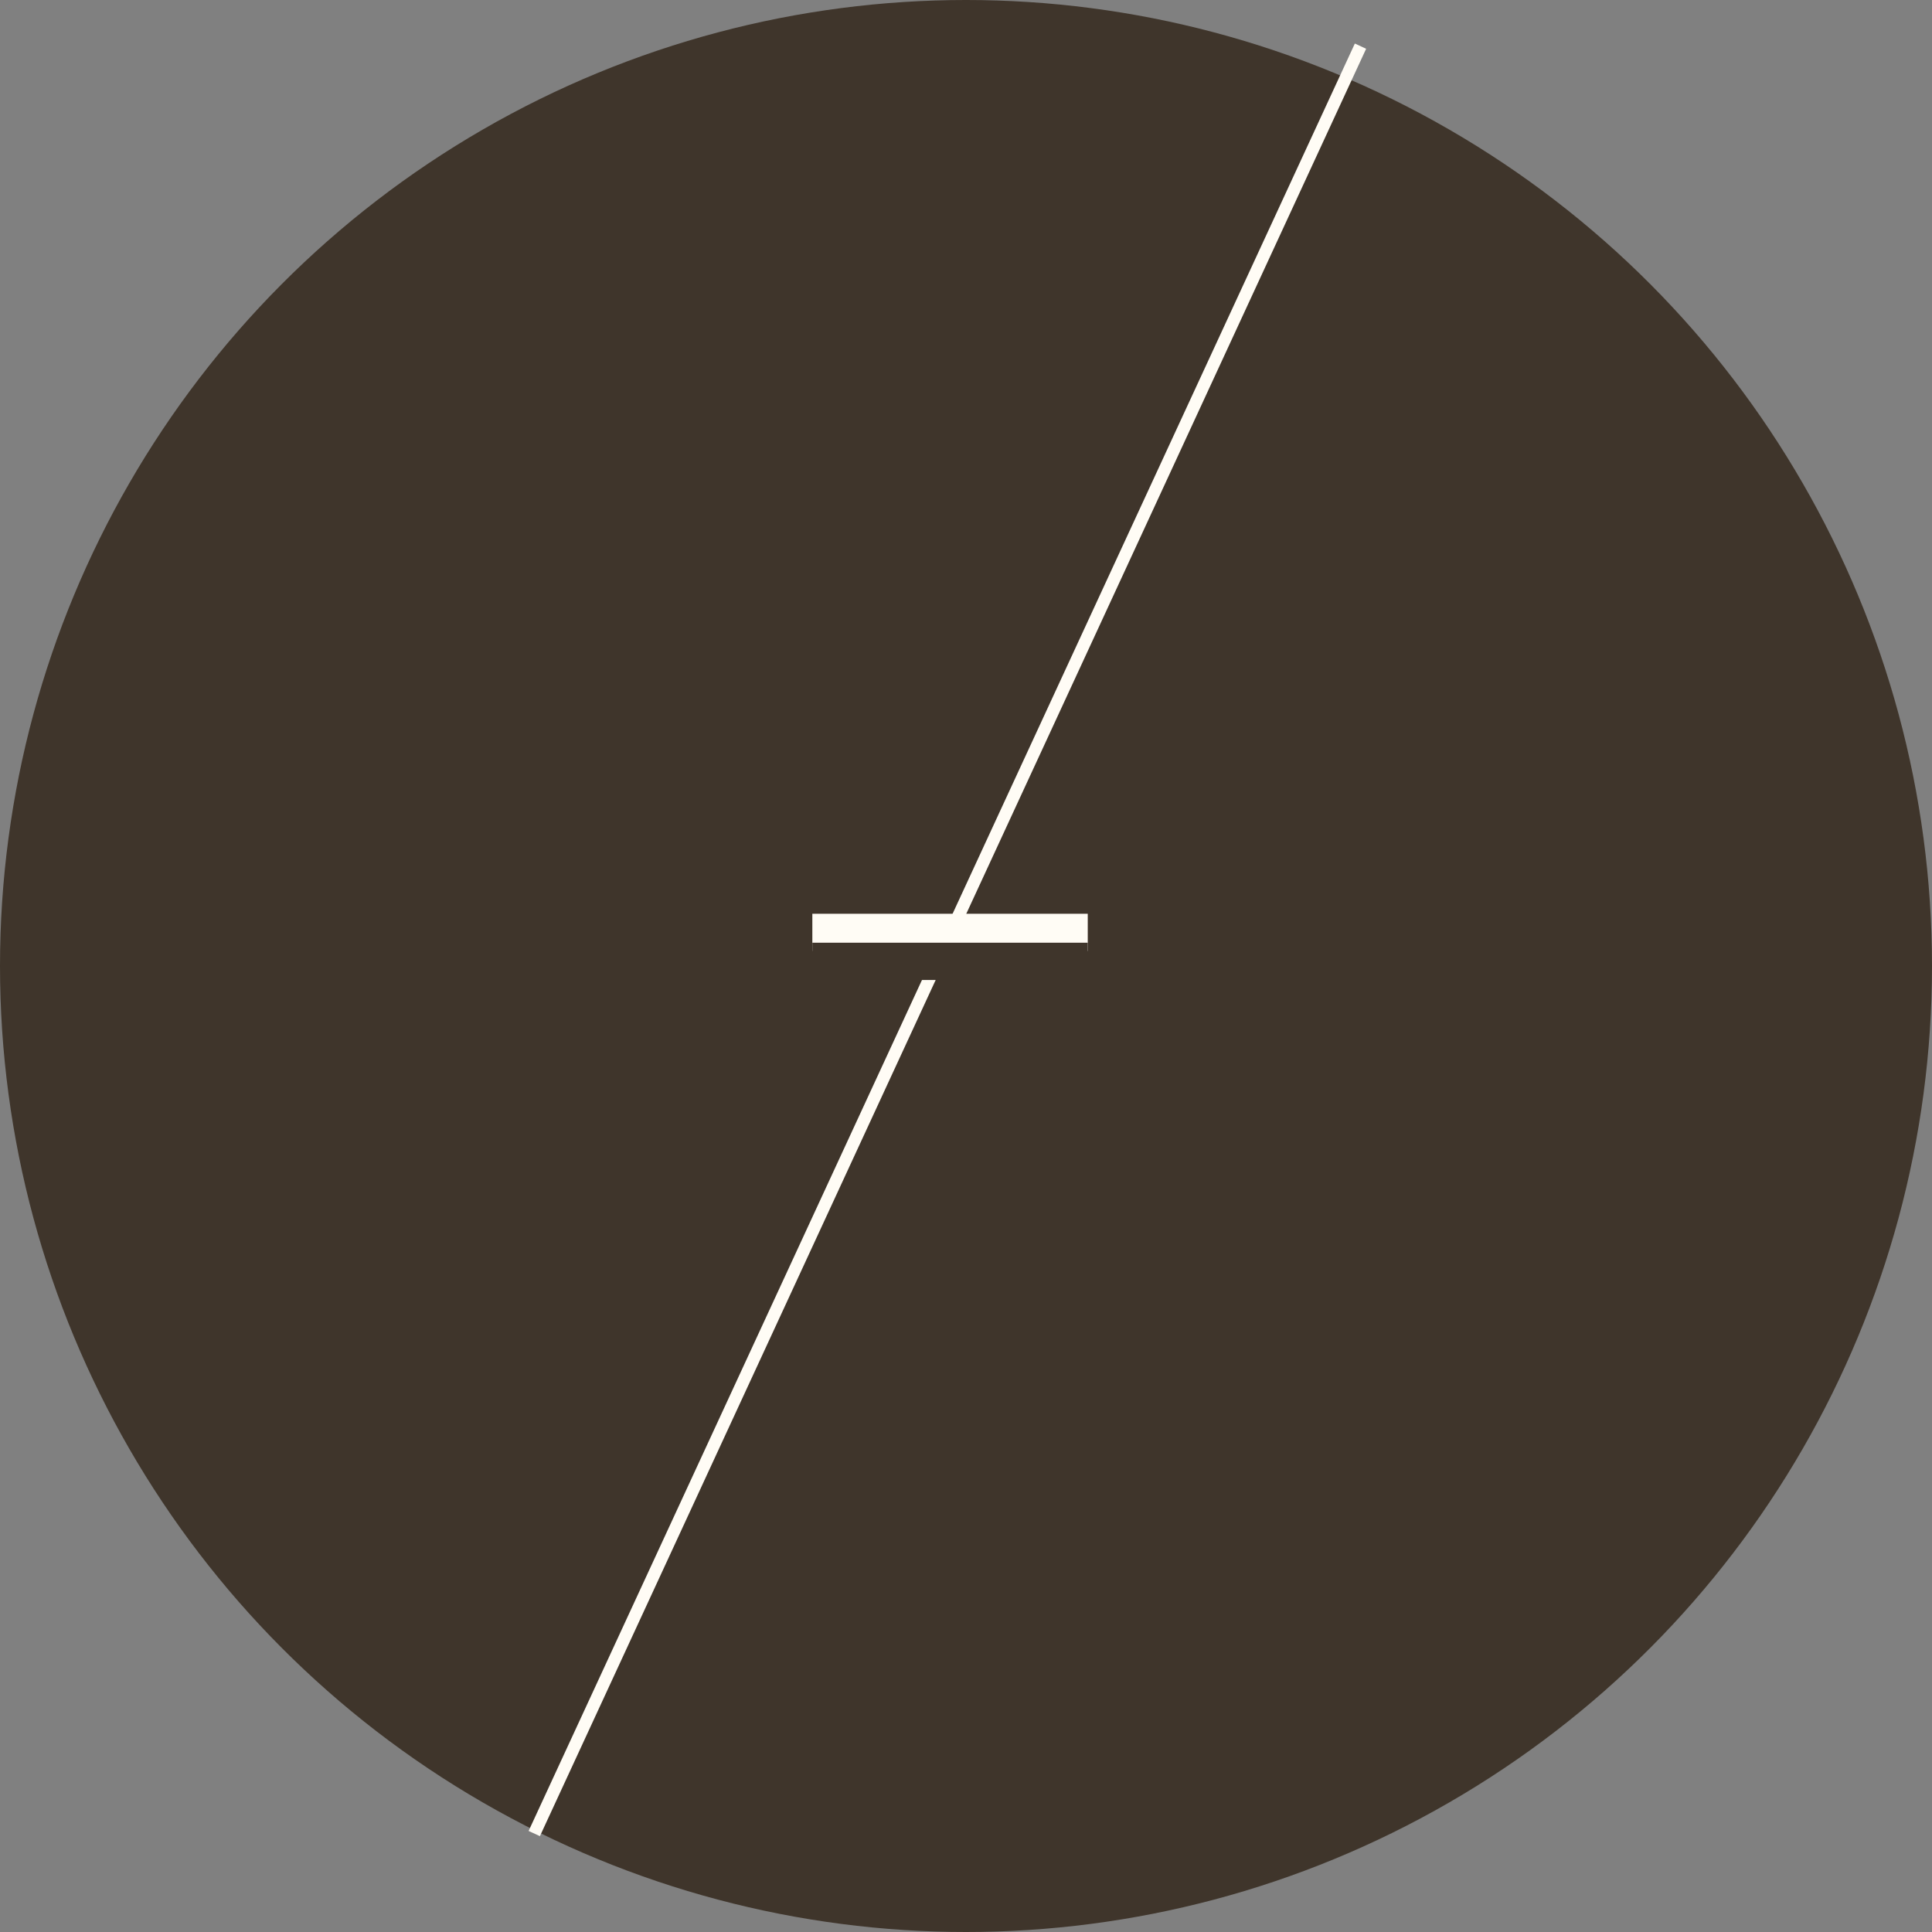 <?xml version="1.0" encoding="UTF-8"?> <svg xmlns="http://www.w3.org/2000/svg" width="64" height="64" viewBox="0 0 64 64" fill="none"><rect x="0" y="0" width="64" height="64" fill="#808080" stroke="none"/><circle cx="32" cy="32" r="32" fill="#3F352B"></circle><path d="M17.698 60.739L45.068 1.529" stroke="#FFFCF5" stroke-width="0.412"></path><line x1="26.91" y1="30.887" x2="36.033" y2="30.887" stroke="#FFFCF5" stroke-width="1.235"></line><line x1="26.91" y1="31.846" x2="36.033" y2="31.846" stroke="#3F352B" stroke-width="1.235"></line></svg> 